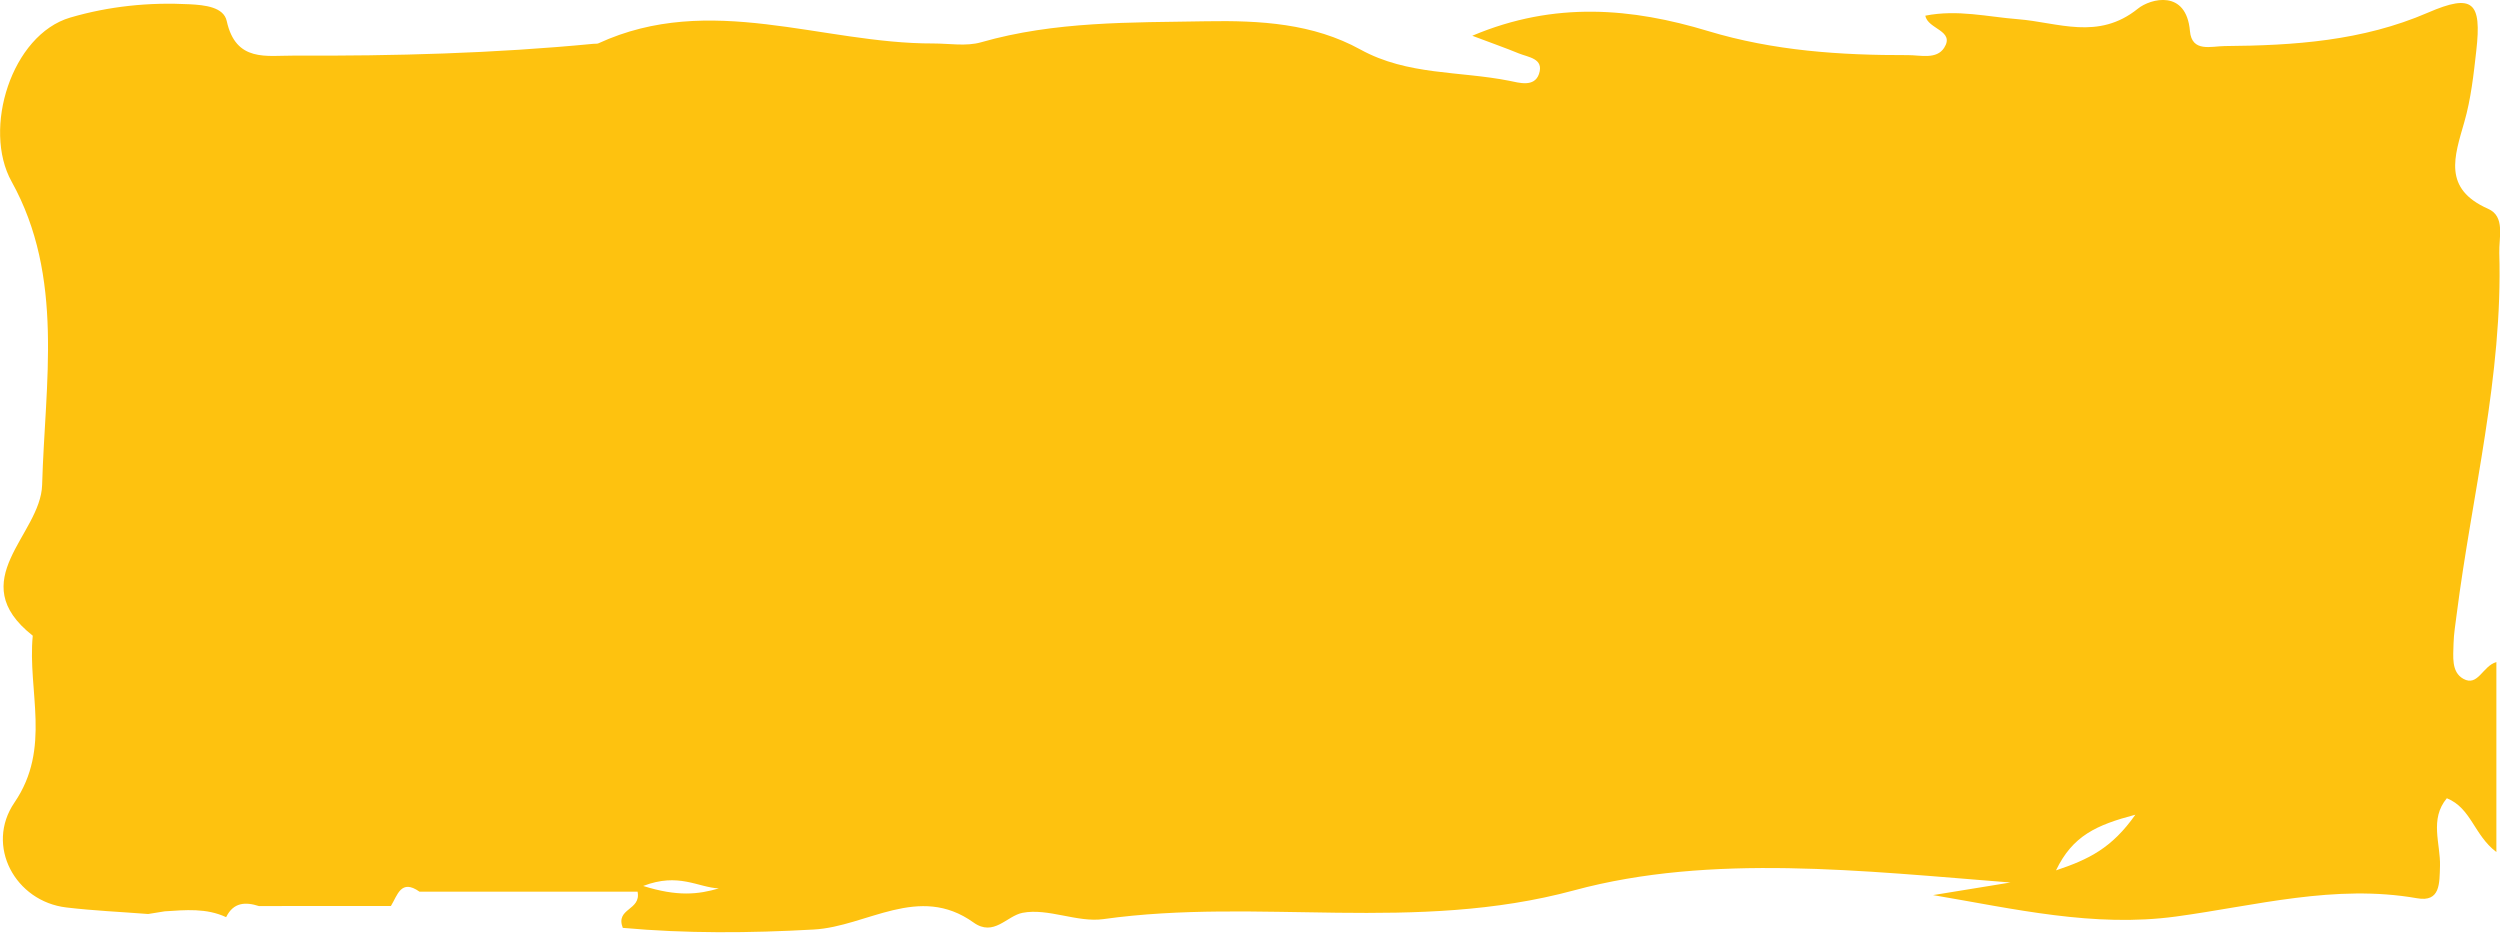 <?xml version="1.0" encoding="UTF-8"?>
<svg id="Layer_1" data-name="Layer 1" xmlns="http://www.w3.org/2000/svg" viewBox="0 0 317.45 118.41">
  <defs>
    <style>
      .cls-1 {
        fill: #fec20f;
        stroke-width: 0px;
      }
    </style>
  </defs>
  <path class="cls-1" d="M28.71,116.46c-2.51-1.17-5.15-.91-7.79-.74-.7.11-1.41.23-2.11.34-3.46-.27-6.94-.42-10.38-.83-6.48-.76-10.35-7.83-6.59-13.33,4.72-6.91,1.64-14.14,2.32-21.18-8.91-7.02,1.01-12.78,1.19-19.15.36-12.98,2.86-26.39-3.88-38.52-3.72-6.69,0-18.63,7.45-20.82C13.84.79,18.91.27,24.07.54c1.94.1,4.33.35,4.72,2.13,1.16,5.27,5.05,4.37,8.59,4.39,12.69.06,25.36-.28,38-1.5.2-.02.43.02.61-.06,14.18-6.53,28.35.06,42.52.02,2.03,0,4.18.39,6.06-.15,9.39-2.69,18.97-2.5,28.59-2.67,6.86-.12,13.57.27,19.59,3.59,5.99,3.3,12.6,2.71,18.91,3.97,1.21.24,3.17.86,3.76-.87.67-1.98-1.36-2.11-2.59-2.62-1.65-.68-3.34-1.27-5.88-2.23,10.5-4.45,20.36-3.49,29.9-.61,8.4,2.54,16.85,3.09,25.45,3.07,1.56,0,3.6.58,4.57-.93,1.41-2.21-2.09-2.35-2.39-4.08,4.1-.81,7.9.15,11.77.45,5.06.4,10.18,2.73,15.22-1.34,1.6-1.29,6.15-2.5,6.61,2.85.24,2.74,2.73,1.91,4.4,1.9,8.81-.07,17.48-.64,25.81-4.24,5.73-2.48,6.85-1.36,6.15,4.82-.34,3.04-.68,6.14-1.52,9.06-1.26,4.41-2.77,8.47,3.03,11.03,2.19.97,1.35,3.63,1.41,5.61.46,15.58-3.47,30.64-5.42,45.93-.15,1.22-.36,2.43-.39,3.65-.03,1.62-.32,3.62,1.25,4.49,1.86,1.03,2.44-1.64,4.19-2.13v24.12c-2.85-2.15-3.18-5.57-6.29-6.83-2.23,2.67-.79,5.78-.87,8.6-.07,2.2.06,4.63-2.91,4.1-10.44-1.83-20.46.94-30.61,2.32-10.44,1.42-20.55-.98-30.85-2.72,3.28-.53,6.55-1.06,9.83-1.6-18.66-1.46-38.02-3.71-55.39.99-20.25,5.48-40.03.9-59.8,3.66-3.32.46-7.01-1.43-10.26-.8-2.01.39-3.64,3.08-6.22,1.23-6.95-4.98-13.54.51-20.27.89-8.19.46-16.25.52-24.27-.21-.97-2.53,2.36-2.18,1.88-4.6-9.14,0-18.42,0-27.7,0-2.35-1.66-2.79.47-3.62,1.82-5.59,0-11.18.01-16.77.01-1.72-.55-3.22-.47-4.14,1.38ZM271.15,103.45c-4.95,1.31-7.96,2.66-10.08,7.07,4.17-1.4,7.09-2.82,10.08-7.07ZM81.67,112.5c4.37,1.37,6.97,1.08,9.61.31-2.65-.12-5.11-2.05-9.61-.31Z"/>
</svg>
